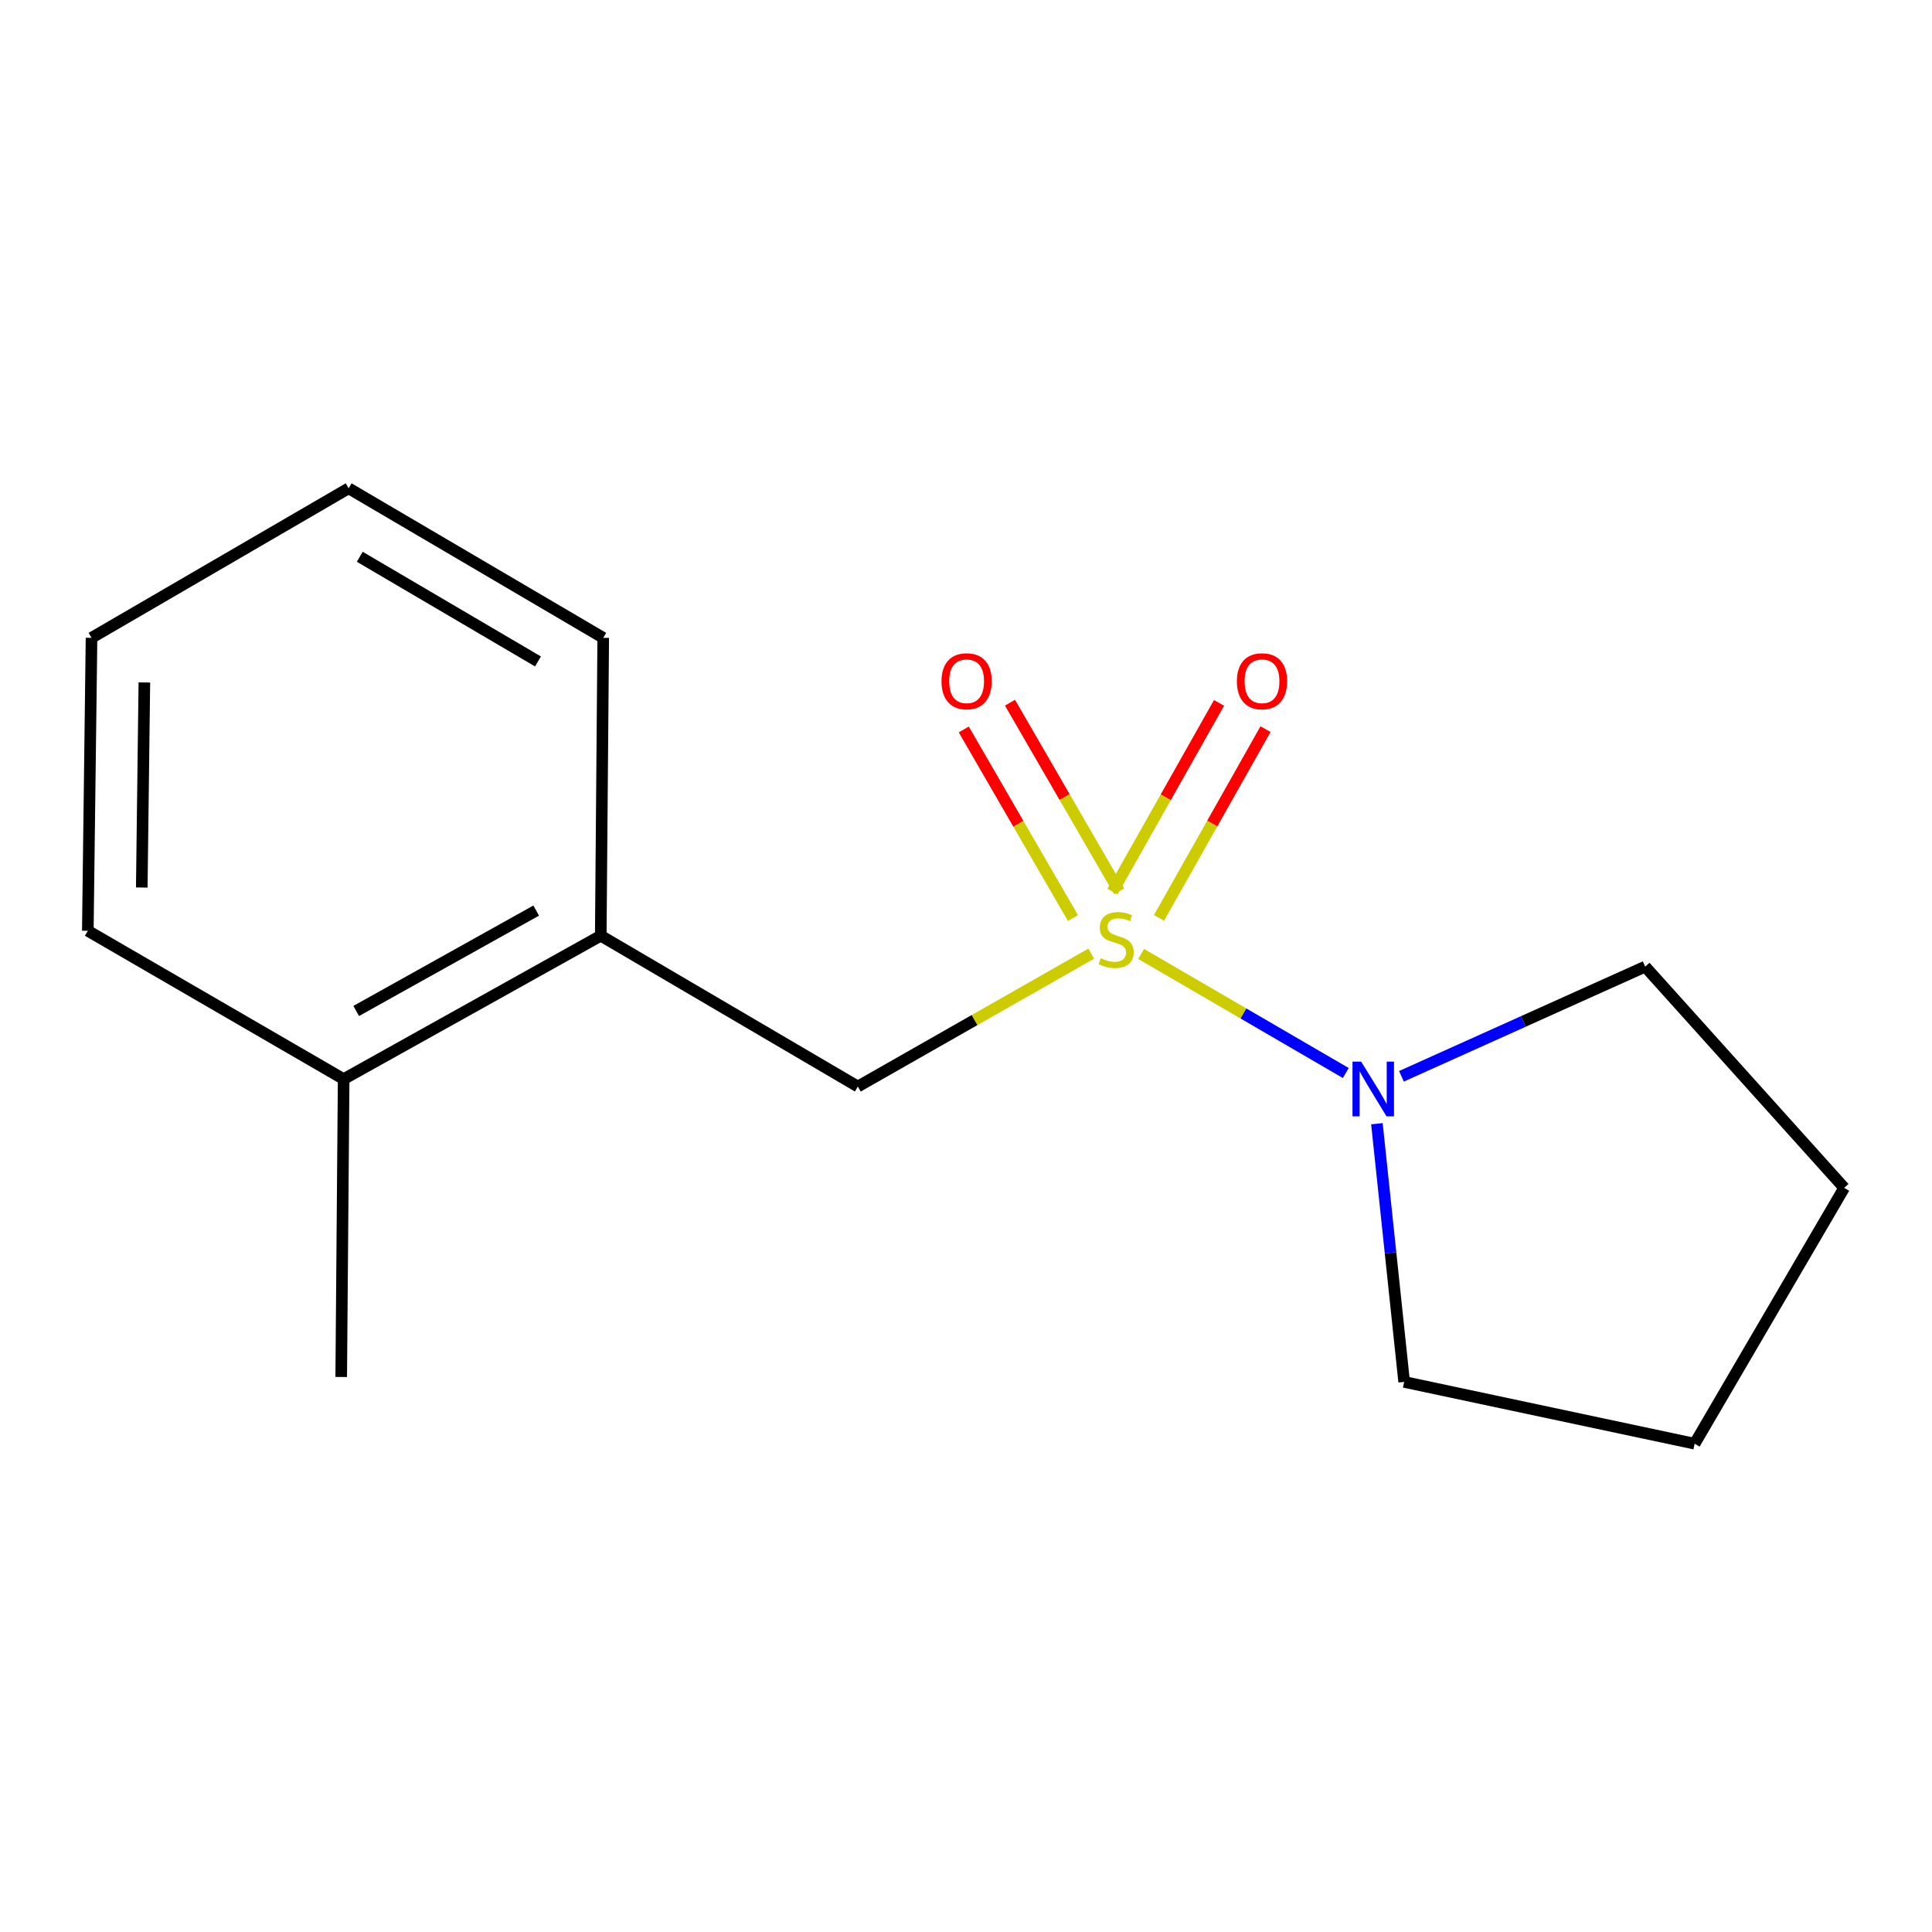 <?xml version='1.0' encoding='iso-8859-1'?>
<svg version='1.1' baseProfile='full'
              xmlns='http://www.w3.org/2000/svg'
                      xmlns:rdkit='http://www.rdkit.org/xml'
                      xmlns:xlink='http://www.w3.org/1999/xlink'
                  xml:space='preserve'
width='1000px' height='1000px' viewBox='0 0 1000 1000'>
<!-- END OF HEADER -->
<rect style='opacity:1.0;fill:#FFFFFF;stroke:none' width='1000' height='1000' x='0' y='0'> </rect>
<path class='bond-0' d='M 590.654,493.764 L 643.614,524.577' style='fill:none;fill-rule:evenodd;stroke:#CCCC00;stroke-width:6px;stroke-linecap:butt;stroke-linejoin:miter;stroke-opacity:1' />
<path class='bond-0' d='M 643.614,524.577 L 696.575,555.39' style='fill:none;fill-rule:evenodd;stroke:#0000FF;stroke-width:6px;stroke-linecap:butt;stroke-linejoin:miter;stroke-opacity:1' />
<path class='bond-1' d='M 564.799,493.604 L 504.408,527.995' style='fill:none;fill-rule:evenodd;stroke:#CCCC00;stroke-width:6px;stroke-linecap:butt;stroke-linejoin:miter;stroke-opacity:1' />
<path class='bond-1' d='M 504.408,527.995 L 444.017,562.386' style='fill:none;fill-rule:evenodd;stroke:#000000;stroke-width:6px;stroke-linecap:butt;stroke-linejoin:miter;stroke-opacity:1' />
<path class='bond-2' d='M 599.898,475.077 L 627.466,426.244' style='fill:none;fill-rule:evenodd;stroke:#CCCC00;stroke-width:6px;stroke-linecap:butt;stroke-linejoin:miter;stroke-opacity:1' />
<path class='bond-2' d='M 627.466,426.244 L 655.035,377.41' style='fill:none;fill-rule:evenodd;stroke:#FF0000;stroke-width:6px;stroke-linecap:butt;stroke-linejoin:miter;stroke-opacity:1' />
<path class='bond-2' d='M 575.83,461.49 L 603.398,412.656' style='fill:none;fill-rule:evenodd;stroke:#CCCC00;stroke-width:6px;stroke-linecap:butt;stroke-linejoin:miter;stroke-opacity:1' />
<path class='bond-2' d='M 603.398,412.656 L 630.967,363.823' style='fill:none;fill-rule:evenodd;stroke:#FF0000;stroke-width:6px;stroke-linecap:butt;stroke-linejoin:miter;stroke-opacity:1' />
<path class='bond-3' d='M 579.275,461.336 L 551.019,412.525' style='fill:none;fill-rule:evenodd;stroke:#CCCC00;stroke-width:6px;stroke-linecap:butt;stroke-linejoin:miter;stroke-opacity:1' />
<path class='bond-3' d='M 551.019,412.525 L 522.762,363.713' style='fill:none;fill-rule:evenodd;stroke:#FF0000;stroke-width:6px;stroke-linecap:butt;stroke-linejoin:miter;stroke-opacity:1' />
<path class='bond-3' d='M 555.356,475.183 L 527.099,426.372' style='fill:none;fill-rule:evenodd;stroke:#CCCC00;stroke-width:6px;stroke-linecap:butt;stroke-linejoin:miter;stroke-opacity:1' />
<path class='bond-3' d='M 527.099,426.372 L 498.842,377.56' style='fill:none;fill-rule:evenodd;stroke:#FF0000;stroke-width:6px;stroke-linecap:butt;stroke-linejoin:miter;stroke-opacity:1' />
<path class='bond-6' d='M 712.686,581.632 L 719.738,648.453' style='fill:none;fill-rule:evenodd;stroke:#0000FF;stroke-width:6px;stroke-linecap:butt;stroke-linejoin:miter;stroke-opacity:1' />
<path class='bond-6' d='M 719.738,648.453 L 726.789,715.273' style='fill:none;fill-rule:evenodd;stroke:#000000;stroke-width:6px;stroke-linecap:butt;stroke-linejoin:miter;stroke-opacity:1' />
<path class='bond-7' d='M 725.388,557.091 L 788.467,528.707' style='fill:none;fill-rule:evenodd;stroke:#0000FF;stroke-width:6px;stroke-linecap:butt;stroke-linejoin:miter;stroke-opacity:1' />
<path class='bond-7' d='M 788.467,528.707 L 851.546,500.322' style='fill:none;fill-rule:evenodd;stroke:#000000;stroke-width:6px;stroke-linecap:butt;stroke-linejoin:miter;stroke-opacity:1' />
<path class='bond-4' d='M 444.017,562.386 L 310.953,484.323' style='fill:none;fill-rule:evenodd;stroke:#000000;stroke-width:6px;stroke-linecap:butt;stroke-linejoin:miter;stroke-opacity:1' />
<path class='bond-5' d='M 310.953,484.323 L 177.874,558.548' style='fill:none;fill-rule:evenodd;stroke:#000000;stroke-width:6px;stroke-linecap:butt;stroke-linejoin:miter;stroke-opacity:1' />
<path class='bond-5' d='M 277.528,471.319 L 184.373,523.276' style='fill:none;fill-rule:evenodd;stroke:#000000;stroke-width:6px;stroke-linecap:butt;stroke-linejoin:miter;stroke-opacity:1' />
<path class='bond-8' d='M 310.953,484.323 L 312.227,330.146' style='fill:none;fill-rule:evenodd;stroke:#000000;stroke-width:6px;stroke-linecap:butt;stroke-linejoin:miter;stroke-opacity:1' />
<path class='bond-9' d='M 177.874,558.548 L 176.614,712.724' style='fill:none;fill-rule:evenodd;stroke:#000000;stroke-width:6px;stroke-linecap:butt;stroke-linejoin:miter;stroke-opacity:1' />
<path class='bond-10' d='M 177.874,558.548 L 45.455,481.774' style='fill:none;fill-rule:evenodd;stroke:#000000;stroke-width:6px;stroke-linecap:butt;stroke-linejoin:miter;stroke-opacity:1' />
<path class='bond-12' d='M 726.789,715.273 L 877.142,747.257' style='fill:none;fill-rule:evenodd;stroke:#000000;stroke-width:6px;stroke-linecap:butt;stroke-linejoin:miter;stroke-opacity:1' />
<path class='bond-11' d='M 851.546,500.322 L 954.545,614.838' style='fill:none;fill-rule:evenodd;stroke:#000000;stroke-width:6px;stroke-linecap:butt;stroke-linejoin:miter;stroke-opacity:1' />
<path class='bond-13' d='M 312.227,330.146 L 180.453,252.743' style='fill:none;fill-rule:evenodd;stroke:#000000;stroke-width:6px;stroke-linecap:butt;stroke-linejoin:miter;stroke-opacity:1' />
<path class='bond-13' d='M 278.463,342.367 L 186.221,288.185' style='fill:none;fill-rule:evenodd;stroke:#000000;stroke-width:6px;stroke-linecap:butt;stroke-linejoin:miter;stroke-opacity:1' />
<path class='bond-16' d='M 45.455,481.774 L 47.374,330.146' style='fill:none;fill-rule:evenodd;stroke:#000000;stroke-width:6px;stroke-linecap:butt;stroke-linejoin:miter;stroke-opacity:1' />
<path class='bond-16' d='M 73.379,459.38 L 74.722,353.24' style='fill:none;fill-rule:evenodd;stroke:#000000;stroke-width:6px;stroke-linecap:butt;stroke-linejoin:miter;stroke-opacity:1' />
<path class='bond-15' d='M 954.545,614.838 L 877.142,747.257' style='fill:none;fill-rule:evenodd;stroke:#000000;stroke-width:6px;stroke-linecap:butt;stroke-linejoin:miter;stroke-opacity:1' />
<path class='bond-14' d='M 180.453,252.743 L 47.374,330.146' style='fill:none;fill-rule:evenodd;stroke:#000000;stroke-width:6px;stroke-linecap:butt;stroke-linejoin:miter;stroke-opacity:1' />
<path  class='atom-0' d='M 569.726 495.962
Q 570.046 496.082, 571.366 496.642
Q 572.686 497.202, 574.126 497.562
Q 575.606 497.882, 577.046 497.882
Q 579.726 497.882, 581.286 496.602
Q 582.846 495.282, 582.846 493.002
Q 582.846 491.442, 582.046 490.482
Q 581.286 489.522, 580.086 489.002
Q 578.886 488.482, 576.886 487.882
Q 574.366 487.122, 572.846 486.402
Q 571.366 485.682, 570.286 484.162
Q 569.246 482.642, 569.246 480.082
Q 569.246 476.522, 571.646 474.322
Q 574.086 472.122, 578.886 472.122
Q 582.166 472.122, 585.886 473.682
L 584.966 476.762
Q 581.566 475.362, 579.006 475.362
Q 576.246 475.362, 574.726 476.522
Q 573.206 477.642, 573.246 479.602
Q 573.246 481.122, 574.006 482.042
Q 574.806 482.962, 575.926 483.482
Q 577.086 484.002, 579.006 484.602
Q 581.566 485.402, 583.086 486.202
Q 584.606 487.002, 585.686 488.642
Q 586.806 490.242, 586.806 493.002
Q 586.806 496.922, 584.166 499.042
Q 581.566 501.122, 577.206 501.122
Q 574.686 501.122, 572.766 500.562
Q 570.886 500.042, 568.646 499.122
L 569.726 495.962
' fill='#CCCC00'/>
<path  class='atom-1' d='M 704.529 549.501
L 713.809 564.501
Q 714.729 565.981, 716.209 568.661
Q 717.689 571.341, 717.769 571.501
L 717.769 549.501
L 721.529 549.501
L 721.529 577.821
L 717.649 577.821
L 707.689 561.421
Q 706.529 559.501, 705.289 557.301
Q 704.089 555.101, 703.729 554.421
L 703.729 577.821
L 700.049 577.821
L 700.049 549.501
L 704.529 549.501
' fill='#0000FF'/>
<path  class='atom-3' d='M 640.209 352.613
Q 640.209 345.813, 643.569 342.013
Q 646.929 338.213, 653.209 338.213
Q 659.489 338.213, 662.849 342.013
Q 666.209 345.813, 666.209 352.613
Q 666.209 359.493, 662.809 363.413
Q 659.409 367.293, 653.209 367.293
Q 646.969 367.293, 643.569 363.413
Q 640.209 359.533, 640.209 352.613
M 653.209 364.093
Q 657.529 364.093, 659.849 361.213
Q 662.209 358.293, 662.209 352.613
Q 662.209 347.053, 659.849 344.253
Q 657.529 341.413, 653.209 341.413
Q 648.889 341.413, 646.529 344.213
Q 644.209 347.013, 644.209 352.613
Q 644.209 358.333, 646.529 361.213
Q 648.889 364.093, 653.209 364.093
' fill='#FF0000'/>
<path  class='atom-4' d='M 487.322 352.613
Q 487.322 345.813, 490.682 342.013
Q 494.042 338.213, 500.322 338.213
Q 506.602 338.213, 509.962 342.013
Q 513.322 345.813, 513.322 352.613
Q 513.322 359.493, 509.922 363.413
Q 506.522 367.293, 500.322 367.293
Q 494.082 367.293, 490.682 363.413
Q 487.322 359.533, 487.322 352.613
M 500.322 364.093
Q 504.642 364.093, 506.962 361.213
Q 509.322 358.293, 509.322 352.613
Q 509.322 347.053, 506.962 344.253
Q 504.642 341.413, 500.322 341.413
Q 496.002 341.413, 493.642 344.213
Q 491.322 347.013, 491.322 352.613
Q 491.322 358.333, 493.642 361.213
Q 496.002 364.093, 500.322 364.093
' fill='#FF0000'/>
</svg>
